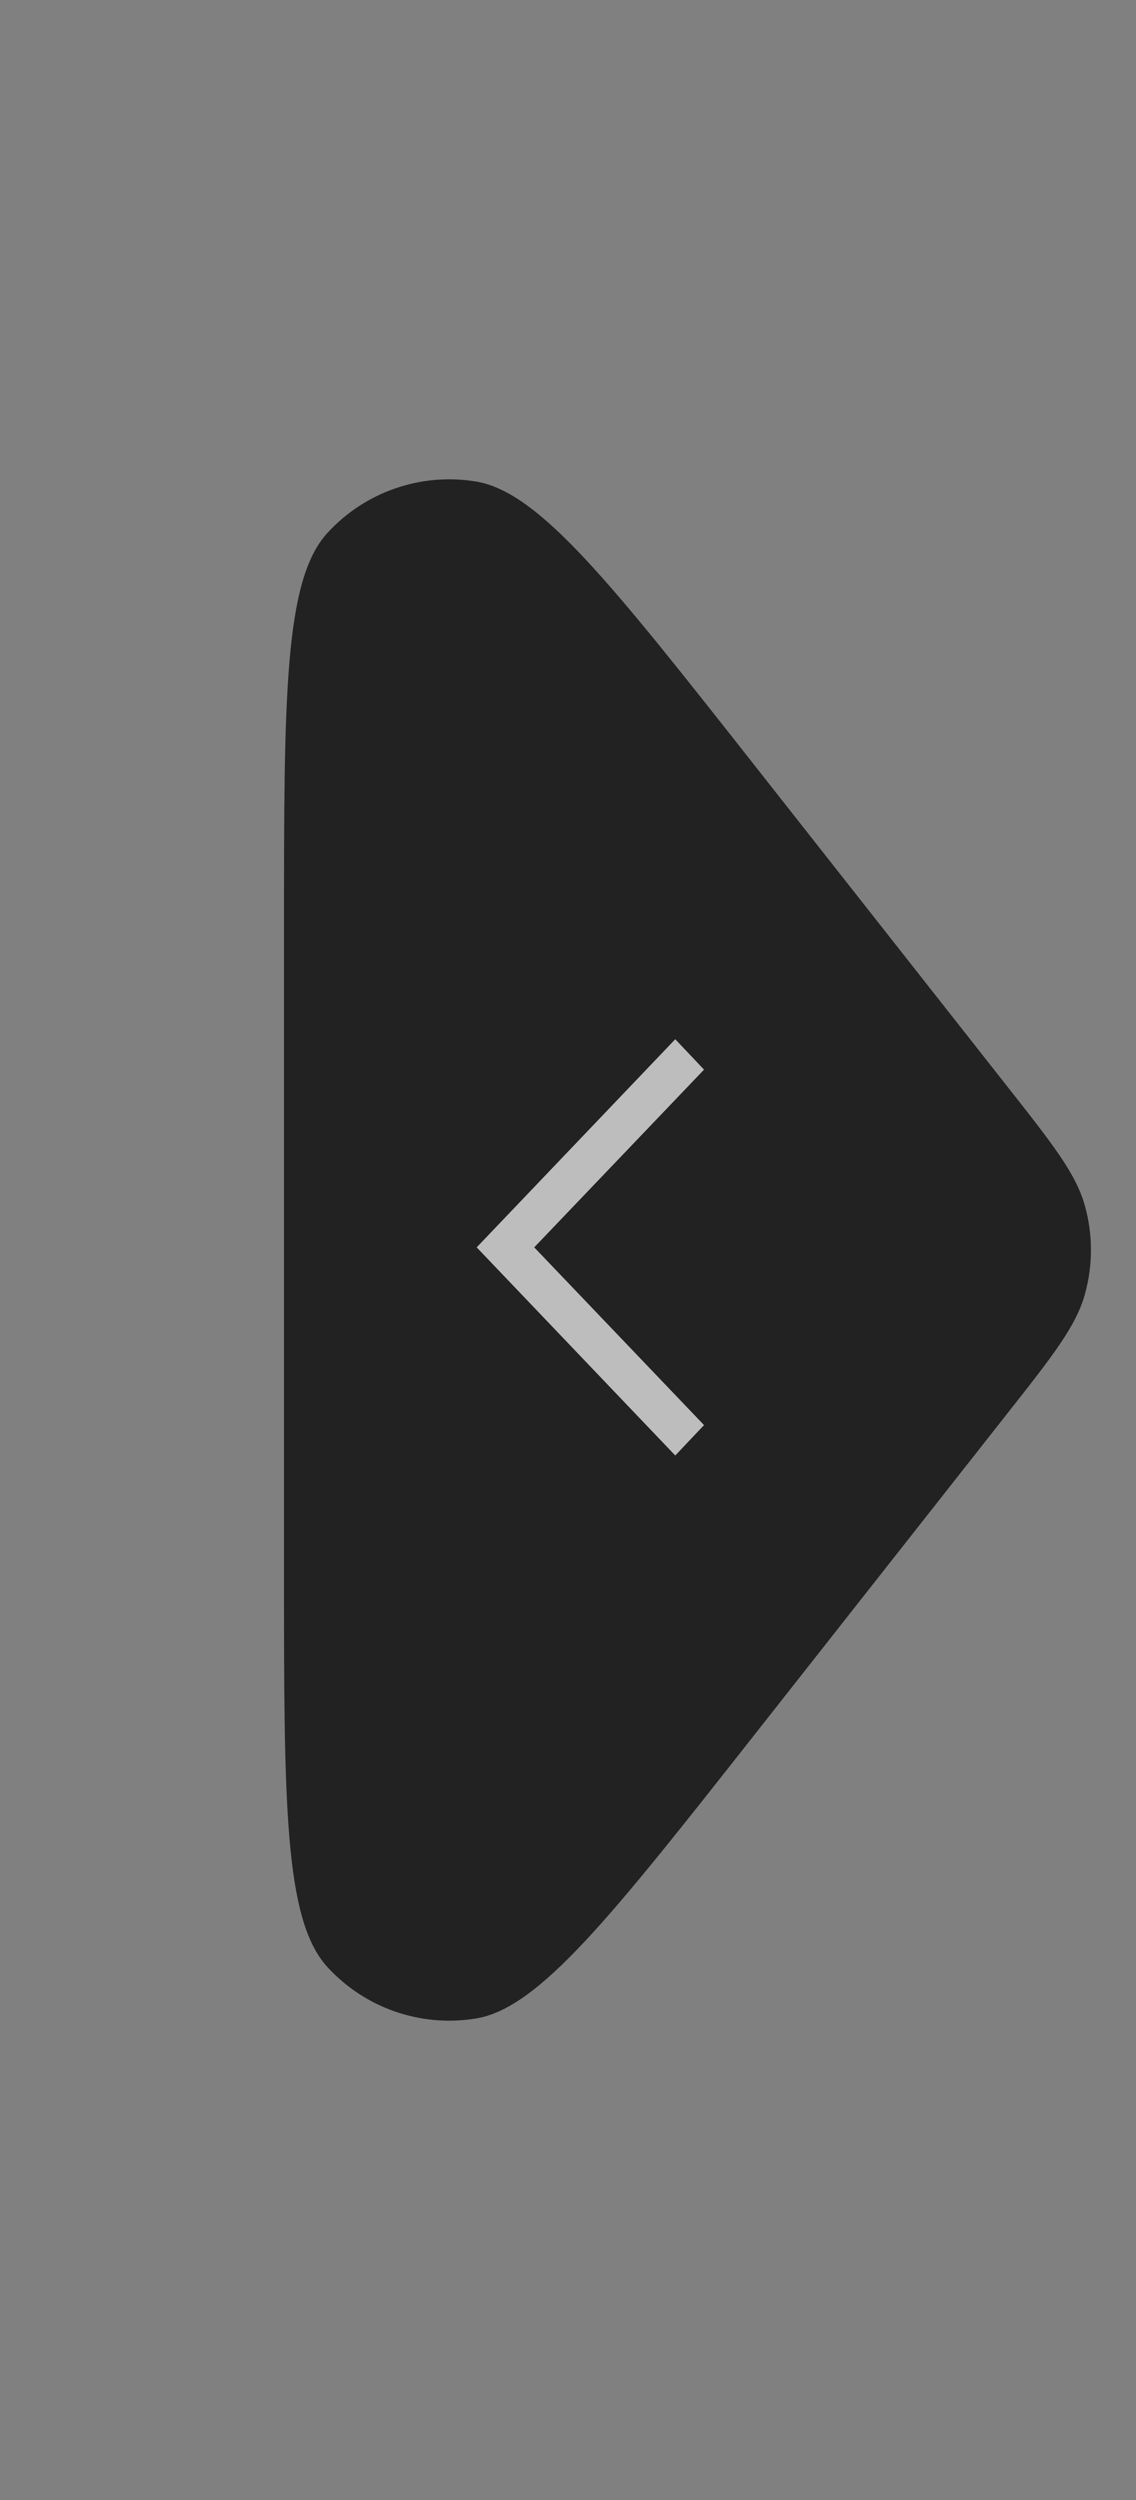 <svg width="55" height="121" viewBox="0 0 55 121" fill="none" xmlns="http://www.w3.org/2000/svg">
<rect x="0" y="0" width="55" height="121" fill="#808080" stroke="none"/>
<path d="M48.766 52.582C50.994 55.411 52.108 56.826 52.535 58.391C52.913 59.772 52.913 61.228 52.535 62.609C52.108 64.174 50.994 65.589 48.766 68.418L36.607 83.862C29.609 92.751 26.11 97.196 23.036 97.697C20.376 98.13 17.677 97.195 15.855 95.209C13.75 92.914 13.75 87.258 13.75 75.944L13.75 45.056C13.75 33.742 13.75 28.085 15.855 25.791C17.677 23.805 20.376 22.87 23.036 23.303C26.11 23.804 29.609 28.249 36.607 37.138L48.766 52.582Z" fill="#222222"/>
<path d="M32.693 50.299L34.086 51.77L25.865 60.372L34.086 68.975L32.693 70.446L23.079 60.372L32.693 50.299Z" fill="white" fill-opacity="0.7"/>
</svg>
